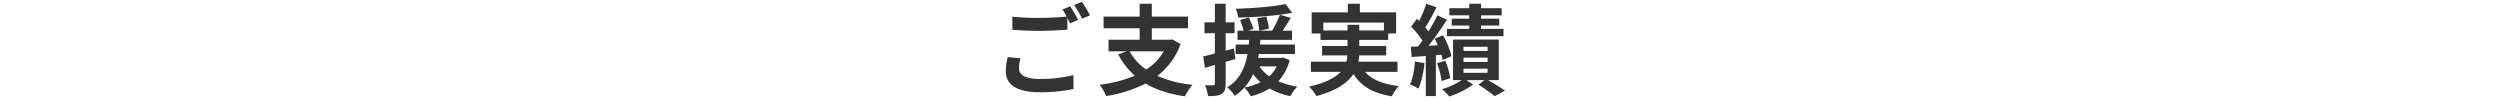 <svg id="softwaretestlp_s3_title_pc" xmlns="http://www.w3.org/2000/svg" width="1086" height="44" viewBox="0 0 1086 44">
  <rect id="長方形_24788" data-name="長方形 24788" width="1086" height="44" fill="none"/>
  <path id="パス_26644" data-name="パス 26644" d="M-105.264-13.2a28.431,28.431,0,0,0-.817,6.149c0,5.848,4.859,9.116,14.62,9.116A67.925,67.925,0,0,0-76.669.645l-.043-6.02A60.385,60.385,0,0,1-91.676-3.7c-6.149,0-8.686-1.978-8.686-4.687a17.523,17.523,0,0,1,.688-4.3Zm23.779-20.683a32.724,32.724,0,0,1,1.849,3.1c-3.268.3-7.955.559-12.04.559a110.14,110.14,0,0,1-11.567-.516v5.676c3.44.258,7.138.473,11.61.473,4.042,0,9.331-.3,12.3-.516v-5.117c.43.86.86,1.677,1.2,2.365l3.483-1.505c-.817-1.591-2.365-4.3-3.44-5.891Zm5.074-1.935a45.588,45.588,0,0,1,3.483,5.934l3.4-1.462a47.464,47.464,0,0,0-3.483-5.848ZM-37.5-15.7a22.977,22.977,0,0,1-7.568,7.912A23.046,23.046,0,0,1-52.288-15.7Zm3.784-5.2-.9.172h-8.041v-4.988h15.738v-5.074H-42.656v-5.59h-5.289v5.59H-63.6v5.074h15.652v4.988h-13.5V-15.7h7.955l-3.784,1.29a33.233,33.233,0,0,0,7.224,9.288A56.673,56.673,0,0,1-65.317-1.2a19.481,19.481,0,0,1,2.795,4.945A57.353,57.353,0,0,0-45.365-1.72c4.6,2.752,10.277,4.558,17.114,5.547a26.267,26.267,0,0,1,3.268-4.988,49.843,49.843,0,0,1-15.265-3.87,30.4,30.4,0,0,0,10.1-13.846Zm26.746,3.956L-10.578-16v-7.568h3.87v-4.73h-3.87v-8.084h-4.687v8.084H-19.78v4.73h4.515v8.815c-1.892.516-3.612.946-5.074,1.247l.774,4.988,4.3-1.29v8.127c0,.559-.215.731-.731.731a34.747,34.747,0,0,1-3.569-.043,17.5,17.5,0,0,1,1.333,4.73c2.8.043,4.644-.129,5.934-.946s1.72-2.107,1.72-4.472v-9.46c1.419-.387,2.838-.817,4.257-1.247ZM11.567-9.159a13.831,13.831,0,0,1-3.182,4.3,15.727,15.727,0,0,1-4.3-4.3Zm2.924-3.827-.817.129H3.483c.129-.559.215-1.118.344-1.677H19.522v-4.128H4.343c.086-.688.129-1.333.172-2.021h13.76v-4H14.19c1.118-1.677,2.365-3.655,3.526-5.547l-4.73-1.376c1.935-.258,3.7-.516,5.332-.817l-2.881-3.827c-5.289,1.161-14.1,1.806-21.629,2.064A13.107,13.107,0,0,1-5.117-30.4a169.857,169.857,0,0,0,18.1-1.2,46.546,46.546,0,0,1-3.354,6.923H4.257l4-.9a43.187,43.187,0,0,0-1.161-5.2l-4,.688a42.407,42.407,0,0,1,.946,5.418H-.9l2.408-.774C1.118-26.746.215-28.81-.473-30.4L-4.3-29.326a45.2,45.2,0,0,1,1.548,4.644H-5.418v4H-.344c-.086.645-.129,1.333-.172,2.021H-6.235v4.128h5.16C-2.064-9.03-4.257-3.526-9.933-.043a14.222,14.222,0,0,1,3.311,3.7,21.954,21.954,0,0,0,7.955-9.46A17.951,17.951,0,0,0,4.6-2.322,26.363,26.363,0,0,1-2.408.043,17.053,17.053,0,0,1,.344,3.827,29.909,29.909,0,0,0,8.471.473a32.8,32.8,0,0,0,9.073,3.311,16.9,16.9,0,0,1,3.01-4.171A33.116,33.116,0,0,1,12.3-2.709a21.307,21.307,0,0,0,4.945-9.159ZM31.863-24.768v-3.4H58.179v3.4H47.472v-2.451H42.355v2.451ZM64.07-6.794v-4.429H47.085a14.6,14.6,0,0,0,.344-2.709H59.168V-18.06h-11.7v-2.58H60.028v-2.838h3.44v-9.159H47.73v-3.741H42.484v3.741H26.789v9.159h3.827v2.838H42.355v2.58H31.3v4.128H42.312a19.708,19.708,0,0,1-.43,2.709H26.445v4.429H39.388C37.023-4.257,32.895-2.021,25.671-.387a20.868,20.868,0,0,1,3.182,4.128C37.625,1.376,42.4-2.021,44.935-5.848c3.4,5.332,8.514,8.385,16.684,9.675a19.9,19.9,0,0,1,3.01-4.472c-6.794-.731-11.61-2.709-14.663-6.149ZM95.245-29.885H87.634v2.967h7.611v1.462H85.527v3.182h24.6v-3.182h-9.761v-1.462h7.912v-2.967h-7.912v-1.462h8.944v-3.1h-8.944v-1.935H95.245v1.935H86.6v3.1h8.643ZM71.681-11.266c-.344,3.612-.946,7.439-2.193,9.976A21.48,21.48,0,0,1,73.229.516a39.469,39.469,0,0,0,2.537-11.094Zm11.438-2.967a23.4,23.4,0,0,1,.6,2.322l3.827-1.72a37.1,37.1,0,0,0-3.7-9.03L80.195-21.2c.473.9.946,1.849,1.376,2.838l-4,.258c2.709-3.44,5.633-7.7,8-11.309L81.4-31.347a69.323,69.323,0,0,1-3.87,6.966,21.628,21.628,0,0,0-1.376-1.677,96.805,96.805,0,0,0,4.859-8.772l-4.429-1.548a52.763,52.763,0,0,1-3.1,7.439c-.344-.3-.688-.6-.989-.9L70-26.4a39.572,39.572,0,0,1,4.9,6.02c-.645.9-1.29,1.763-1.935,2.537l-3.1.172.344,4.429,6.149-.43V3.741h4.386V-14.018Zm-1.892,3.7a30.173,30.173,0,0,1,1.978,7.74l3.784-1.247A31.988,31.988,0,0,0,84.8-11.61ZM92.751-8.17H103.2v1.806H92.751Zm0-4.773H103.2v1.849H92.751Zm0-4.73H103.2v1.806H92.751ZM108.059-3.182v-17.63H88.193v17.63h3.741A33.438,33.438,0,0,1,83.463.731c.946.9,2.365,2.279,3.139,3.182a38.125,38.125,0,0,0,10.32-5.2L94.041-3.182h7.826L99.2-1.247a74.478,74.478,0,0,1,7.1,5.031l4.472-2.408c-1.72-1.2-4.687-3.01-7.31-4.558Z" transform="translate(543 38)" fill="#333"/>
</svg>
